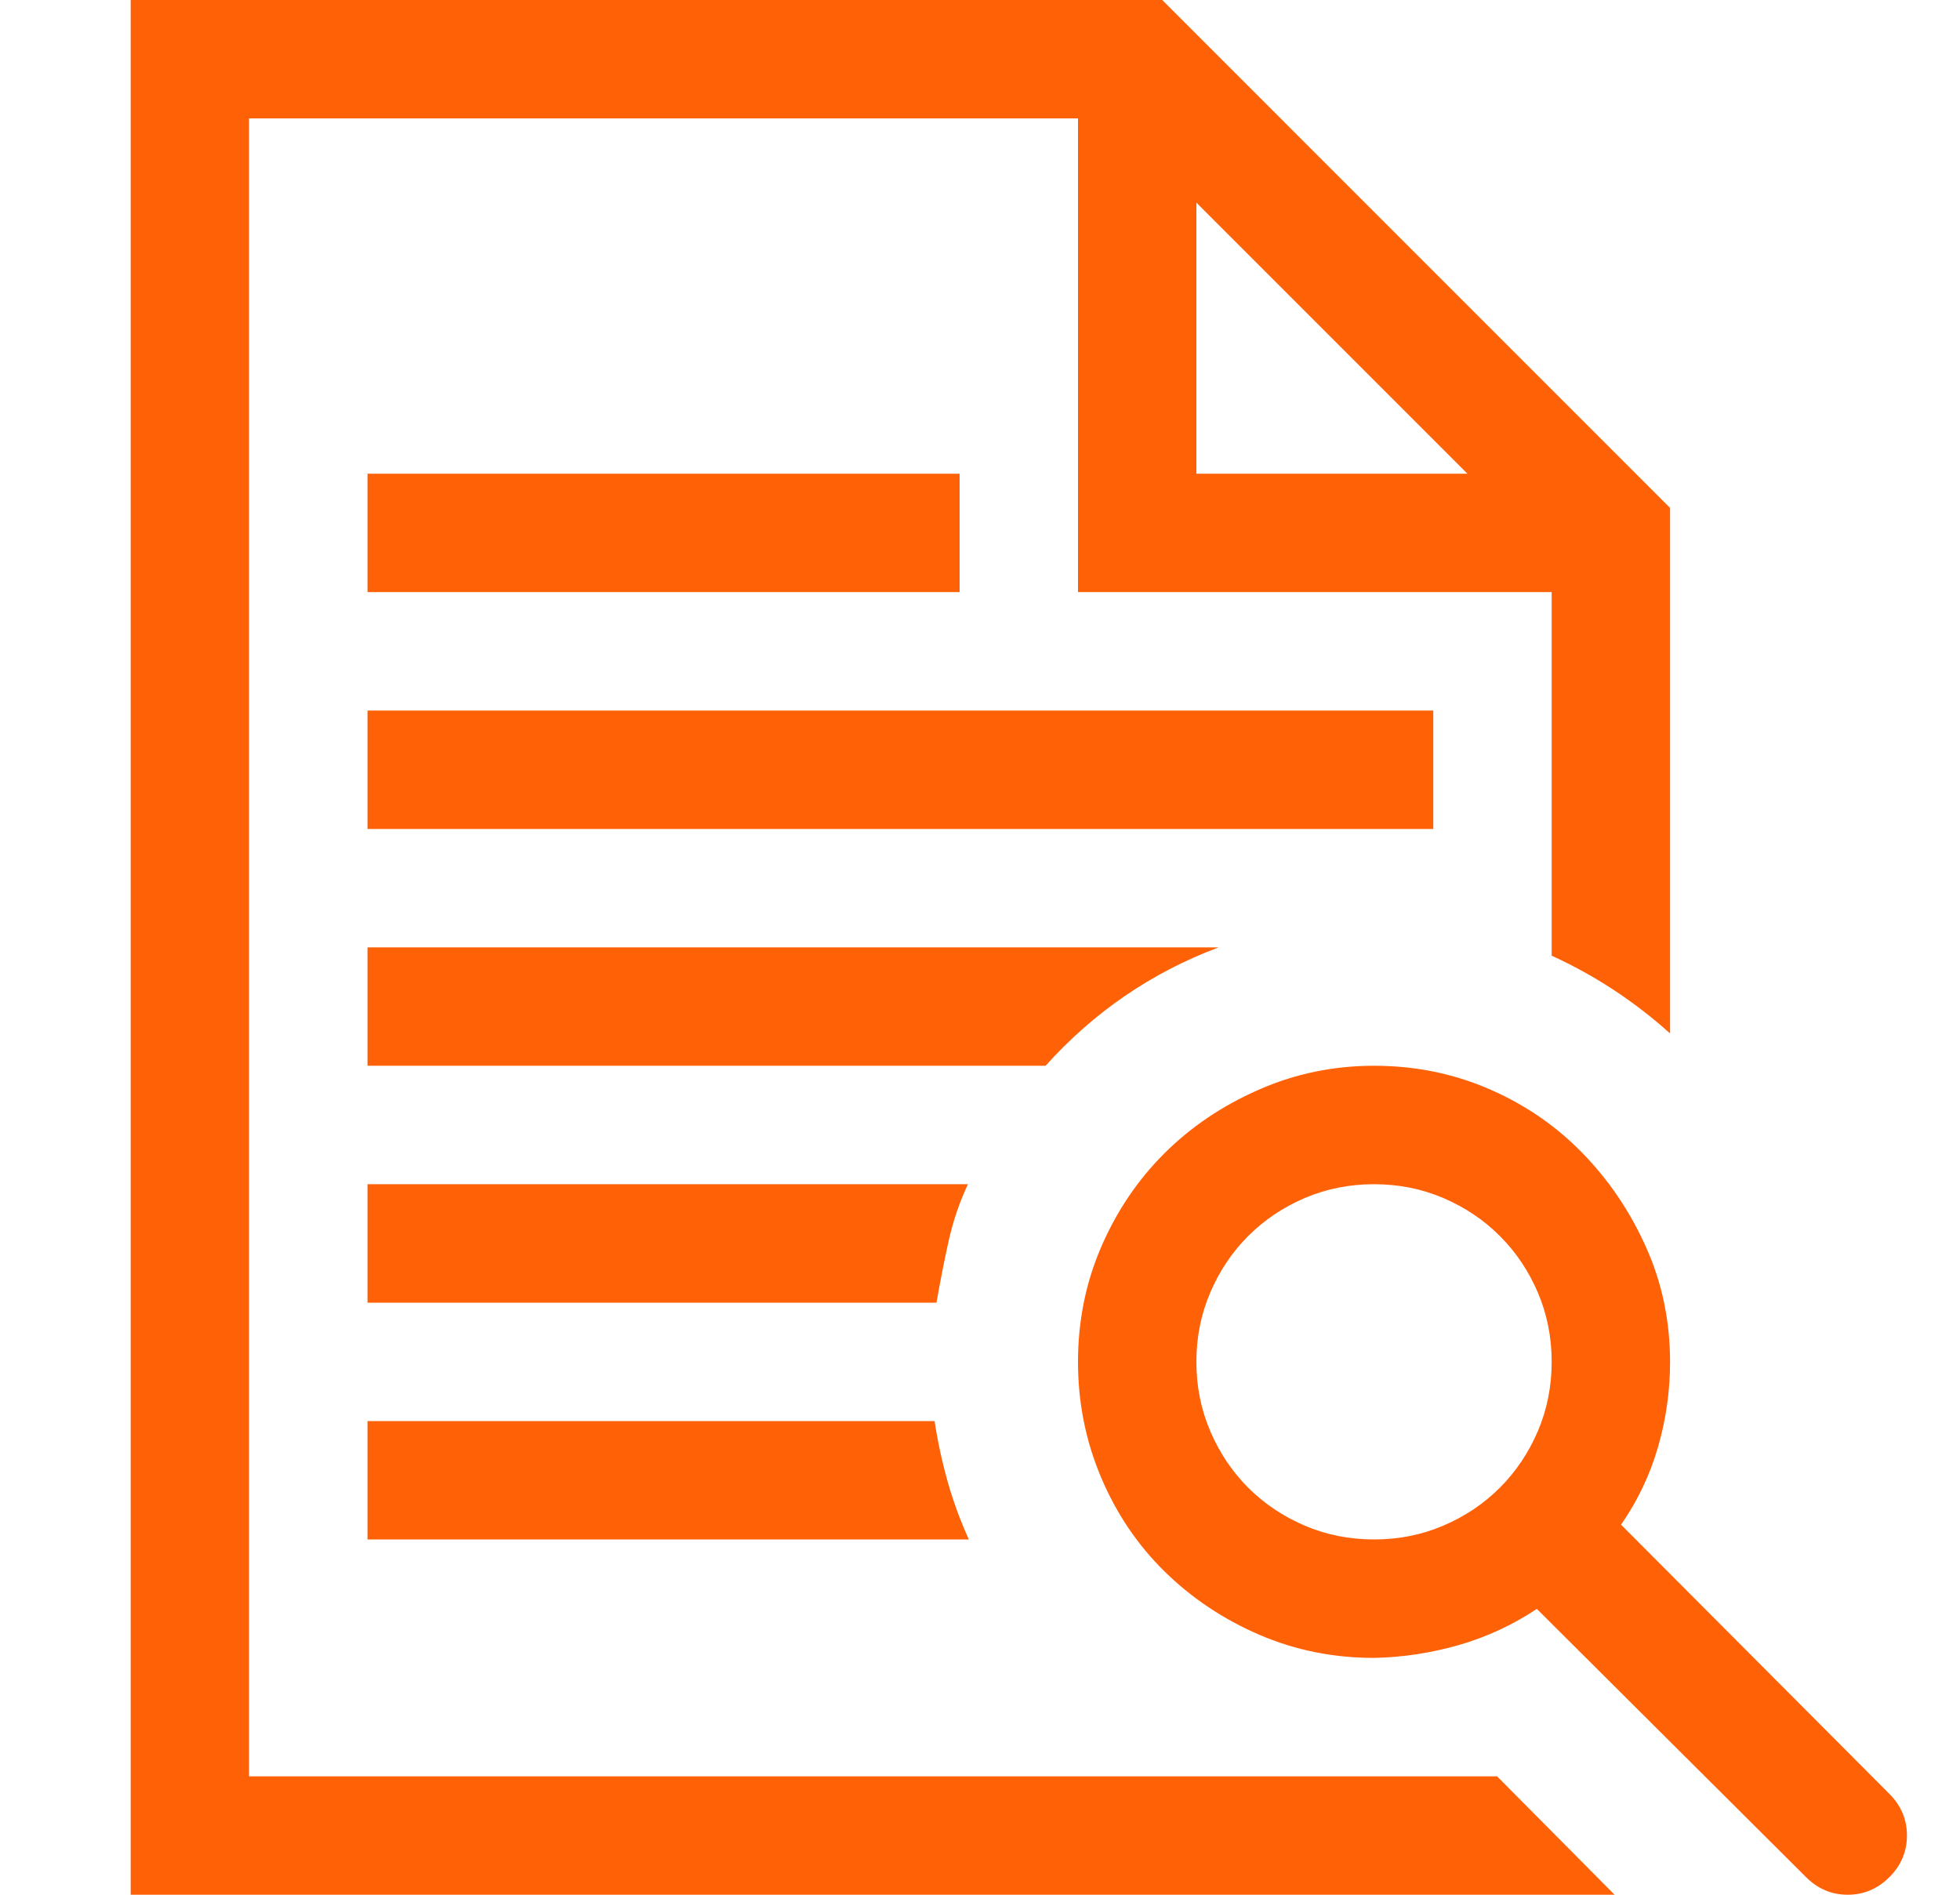 <?xml version="1.0" encoding="UTF-8"?> <svg xmlns="http://www.w3.org/2000/svg" width="30" height="29" viewBox="0 0 30 29" fill="none"> <path d="M14.815 18.125C14.683 18.408 14.584 18.701 14.518 19.003C14.451 19.305 14.39 19.616 14.334 19.938H5.625V18.125H14.815ZM5.625 23.562V21.75H14.305C14.352 22.061 14.418 22.368 14.503 22.67C14.588 22.973 14.697 23.27 14.829 23.562H5.625ZM3.812 27.188H22.915L24.713 29H2V0H17.789L25.562 7.774V15.817C25.289 15.572 25.001 15.35 24.699 15.151C24.397 14.953 24.08 14.778 23.75 14.627V9.062H16.5V1.812H3.812V27.188ZM18.312 3.101V7.25H22.461L18.312 3.101ZM18.652 14.5C17.623 14.887 16.741 15.491 16.004 16.312H5.625V14.5H18.652ZM5.625 7.25H14.688V9.062H5.625V7.25ZM21.938 10.875V12.688H5.625V10.875H21.938ZM29.188 28.094C29.188 28.339 29.098 28.552 28.919 28.731C28.739 28.91 28.527 29 28.281 29C28.036 29 27.823 28.91 27.644 28.731L23.523 24.625C23.155 24.87 22.759 25.054 22.334 25.177C21.909 25.299 21.475 25.366 21.031 25.375C20.408 25.375 19.823 25.257 19.275 25.021C18.728 24.785 18.246 24.464 17.831 24.058C17.416 23.652 17.09 23.171 16.854 22.614C16.618 22.057 16.5 21.467 16.5 20.844C16.5 20.221 16.618 19.635 16.854 19.088C17.09 18.54 17.411 18.064 17.817 17.658C18.223 17.252 18.704 16.926 19.261 16.681C19.818 16.435 20.408 16.312 21.031 16.312C21.654 16.312 22.24 16.43 22.787 16.666C23.335 16.902 23.811 17.228 24.217 17.644C24.623 18.059 24.949 18.54 25.194 19.088C25.44 19.635 25.562 20.221 25.562 20.844C25.562 21.287 25.501 21.722 25.378 22.146C25.256 22.571 25.067 22.968 24.812 23.336L28.919 27.456C29.098 27.636 29.188 27.848 29.188 28.094ZM18.312 20.844C18.312 21.221 18.383 21.575 18.525 21.906C18.666 22.236 18.86 22.524 19.105 22.77C19.351 23.015 19.639 23.209 19.969 23.35C20.3 23.492 20.654 23.562 21.031 23.562C21.409 23.562 21.763 23.492 22.093 23.35C22.424 23.209 22.712 23.015 22.957 22.77C23.203 22.524 23.396 22.236 23.538 21.906C23.679 21.575 23.75 21.221 23.75 20.844C23.75 20.466 23.679 20.112 23.538 19.782C23.396 19.451 23.203 19.163 22.957 18.918C22.712 18.672 22.424 18.479 22.093 18.337C21.763 18.196 21.409 18.125 21.031 18.125C20.654 18.125 20.3 18.196 19.969 18.337C19.639 18.479 19.351 18.672 19.105 18.918C18.86 19.163 18.666 19.451 18.525 19.782C18.383 20.112 18.312 20.466 18.312 20.844Z" fill="#FF6107"></path> </svg> 